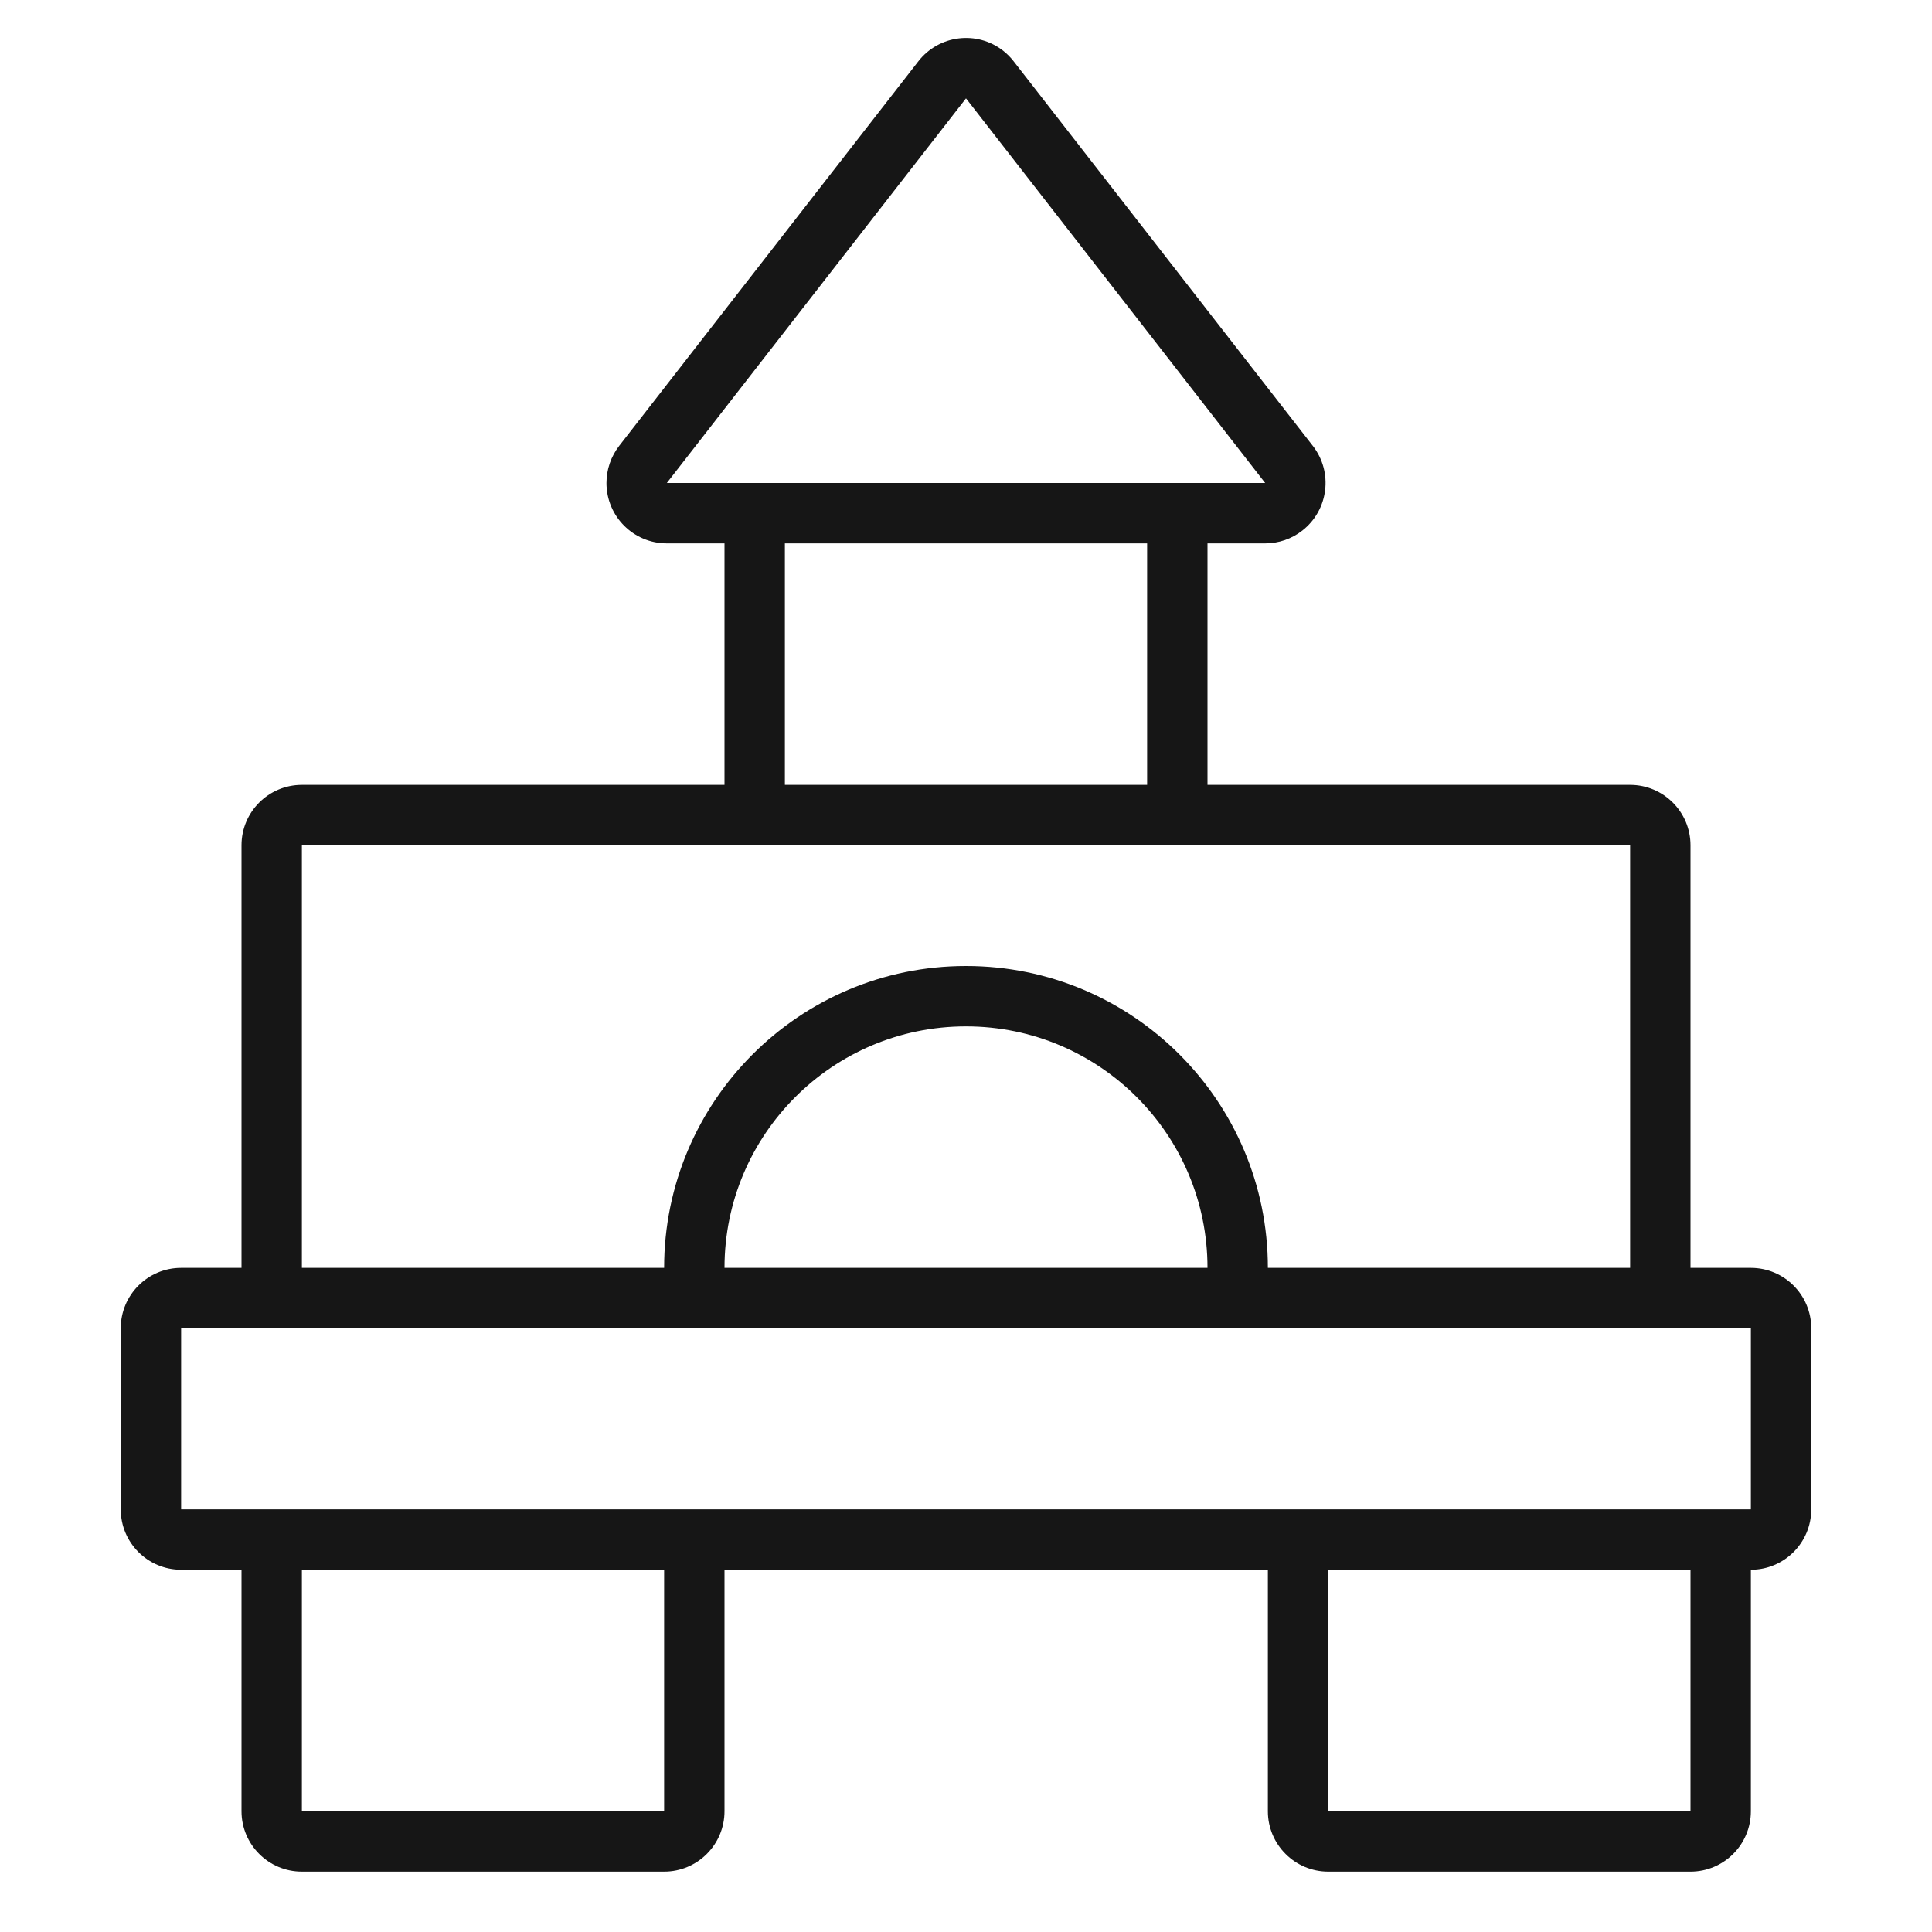 <?xml version="1.0" encoding="UTF-8"?>
<svg width="32px" height="32px" viewBox="0 0 32 32" version="1.1" xmlns="http://www.w3.org/2000/svg" xmlns:xlink="http://www.w3.org/1999/xlink">
    <!-- Generator: Sketch 55.2 (78181) - https://sketchapp.com -->
    <title>crm-ic</title>
    <desc>Created with Sketch.</desc>
    <g id="Symbols" stroke="none" stroke-width="1" fill="none" fill-rule="evenodd">
        <g id="your-own-crm-ic" fill="#161616" fill-rule="nonzero">
            <path d="M12,9 L11.045,9 C10.492,9 10.045,8.552 10.045,8 C10.045,7.778 10.119,7.562 10.255,7.386 L15.211,1.015 C15.55,0.579 16.178,0.5 16.614,0.839 C16.679,0.89 16.738,0.949 16.789,1.015 L21.745,7.386 C22.084,7.822 22.005,8.45 21.569,8.789 C21.394,8.926 21.178,9 20.955,9 L20,9 L20,13 L27,13 C27.552,13 28,13.448 28,14 L28,21 L29,21 C29.552,21 30,21.448 30,22 L30,25 C30,25.552 29.552,26 29,26 L29,30 C29,30.552 28.552,31 28,31 L22,31 C21.448,31 21,30.552 21,30 L21,26 L12,26 L12,30 C12,30.552 11.552,31 11,31 L5,31 C4.448,31 4,30.552 4,30 L4,26 L3,26 C2.448,26 2,25.552 2,25 L2,22 C2,21.448 2.448,21 3,21 L4,21 L4,14 C4,13.448 4.448,13 5,13 L12,13 L12,9 L12,9 Z M11.045,8 L19,8 L20.955,8 L16,1.629 L11.045,8 Z M13,9 L13,13 L19,13 L19,9 L13,9 L13,9 Z M27,14 L5,14 L5,21 L11,21 C11,18.239 13.239,16 16,16 C18.761,16 21,18.239 21,21 L27,21 L27,14 Z M28,26 L22,26 L22,30 L28,30 L28,26 Z M3,25 L29,25 L29,22 L3,22 L3,25 Z M5,26 L5,30 L11,30 L11,26 L5,26 Z M12,21 L20,21 C20,18.791 18.209,17 16,17 C13.791,17 12,18.791 12,21 Z" id="Shape"></path>
        </g>
    </g>
</svg>